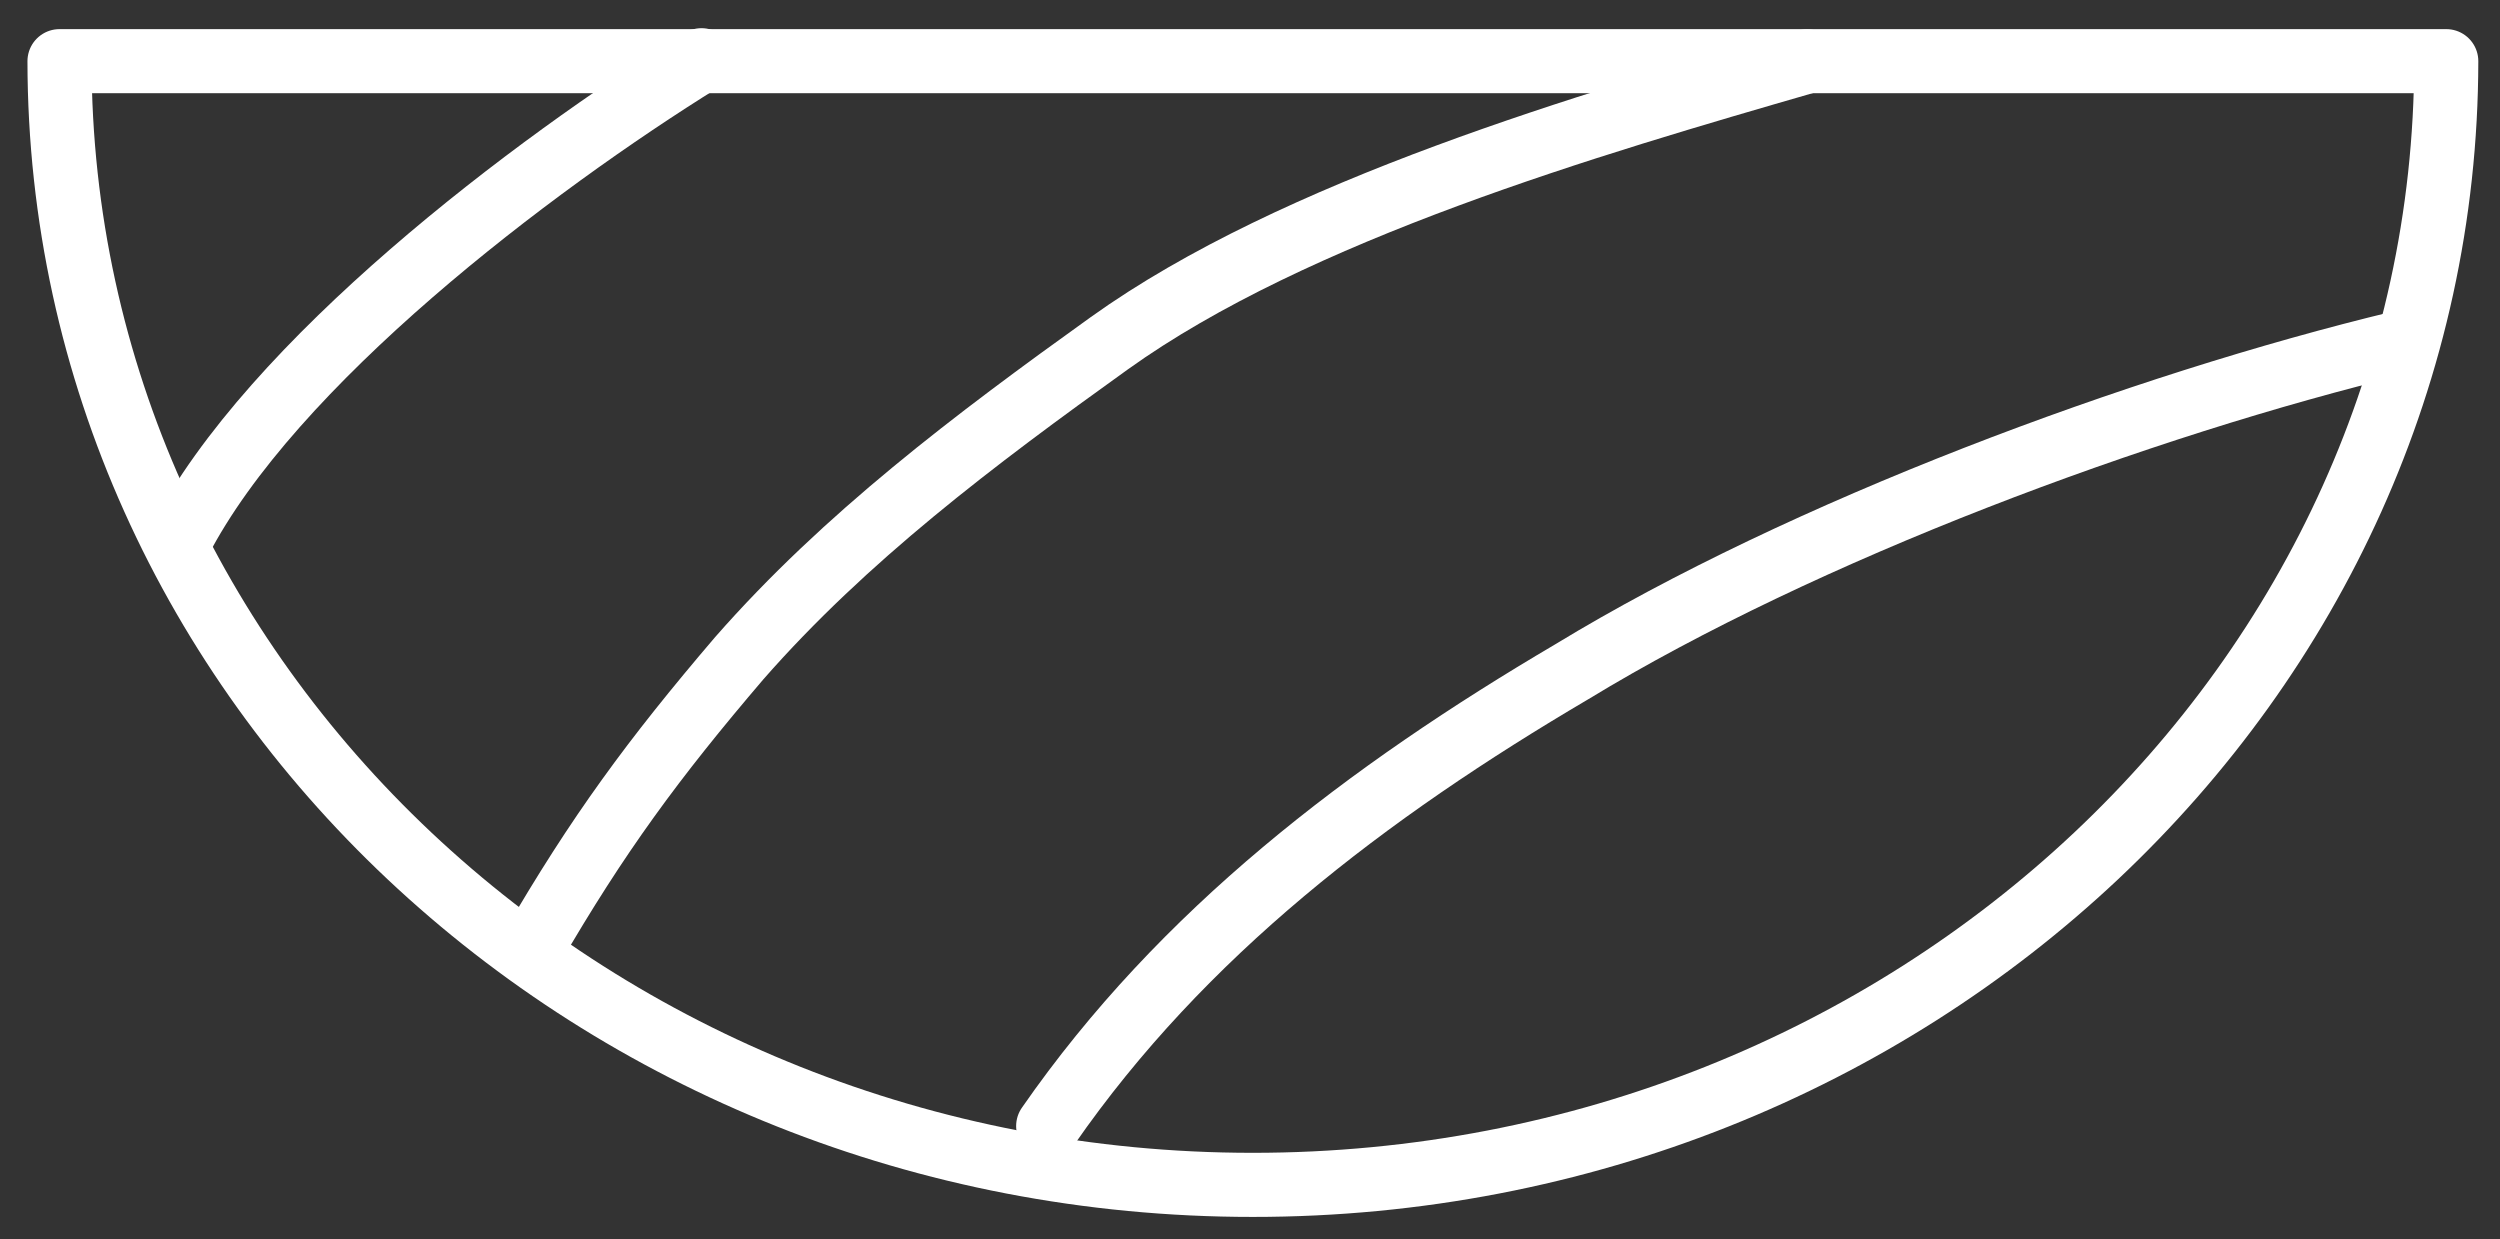 <?xml version="1.0" encoding="UTF-8"?> <svg xmlns="http://www.w3.org/2000/svg" width="117" height="58" viewBox="0 0 117 58" fill="none"><rect x="0" y="0" width="117" height="58" fill="#333333" stroke="none"/><path d="M2.785 2.863C2.815 31.917 27.805 55.452 58.632 55.452C89.458 55.452 114.448 31.917 114.485 2.863H2.785Z" stroke="white" stroke-width="3" stroke-linecap="round" stroke-linejoin="round"></path><path d="M49.055 52.699C55.321 43.666 63.982 37.075 73.572 31.431C84.402 24.84 100.153 18.972 112.359 16.032" stroke="white" stroke-width="3" stroke-linecap="round" stroke-linejoin="round"></path><path d="M24.881 44.383C27.977 39.05 30.57 35.518 34.594 30.808C39.545 25.158 45.59 20.598 51.917 16.063C60.622 9.828 74.438 5.803 84.568 2.875" stroke="white" stroke-width="3" stroke-linecap="round" stroke-linejoin="round"></path><path d="M8.387 25.351C12.7 16.979 24.894 7.747 32.831 2.819" stroke="white" stroke-width="3" stroke-linecap="round" stroke-linejoin="round"></path></svg> 